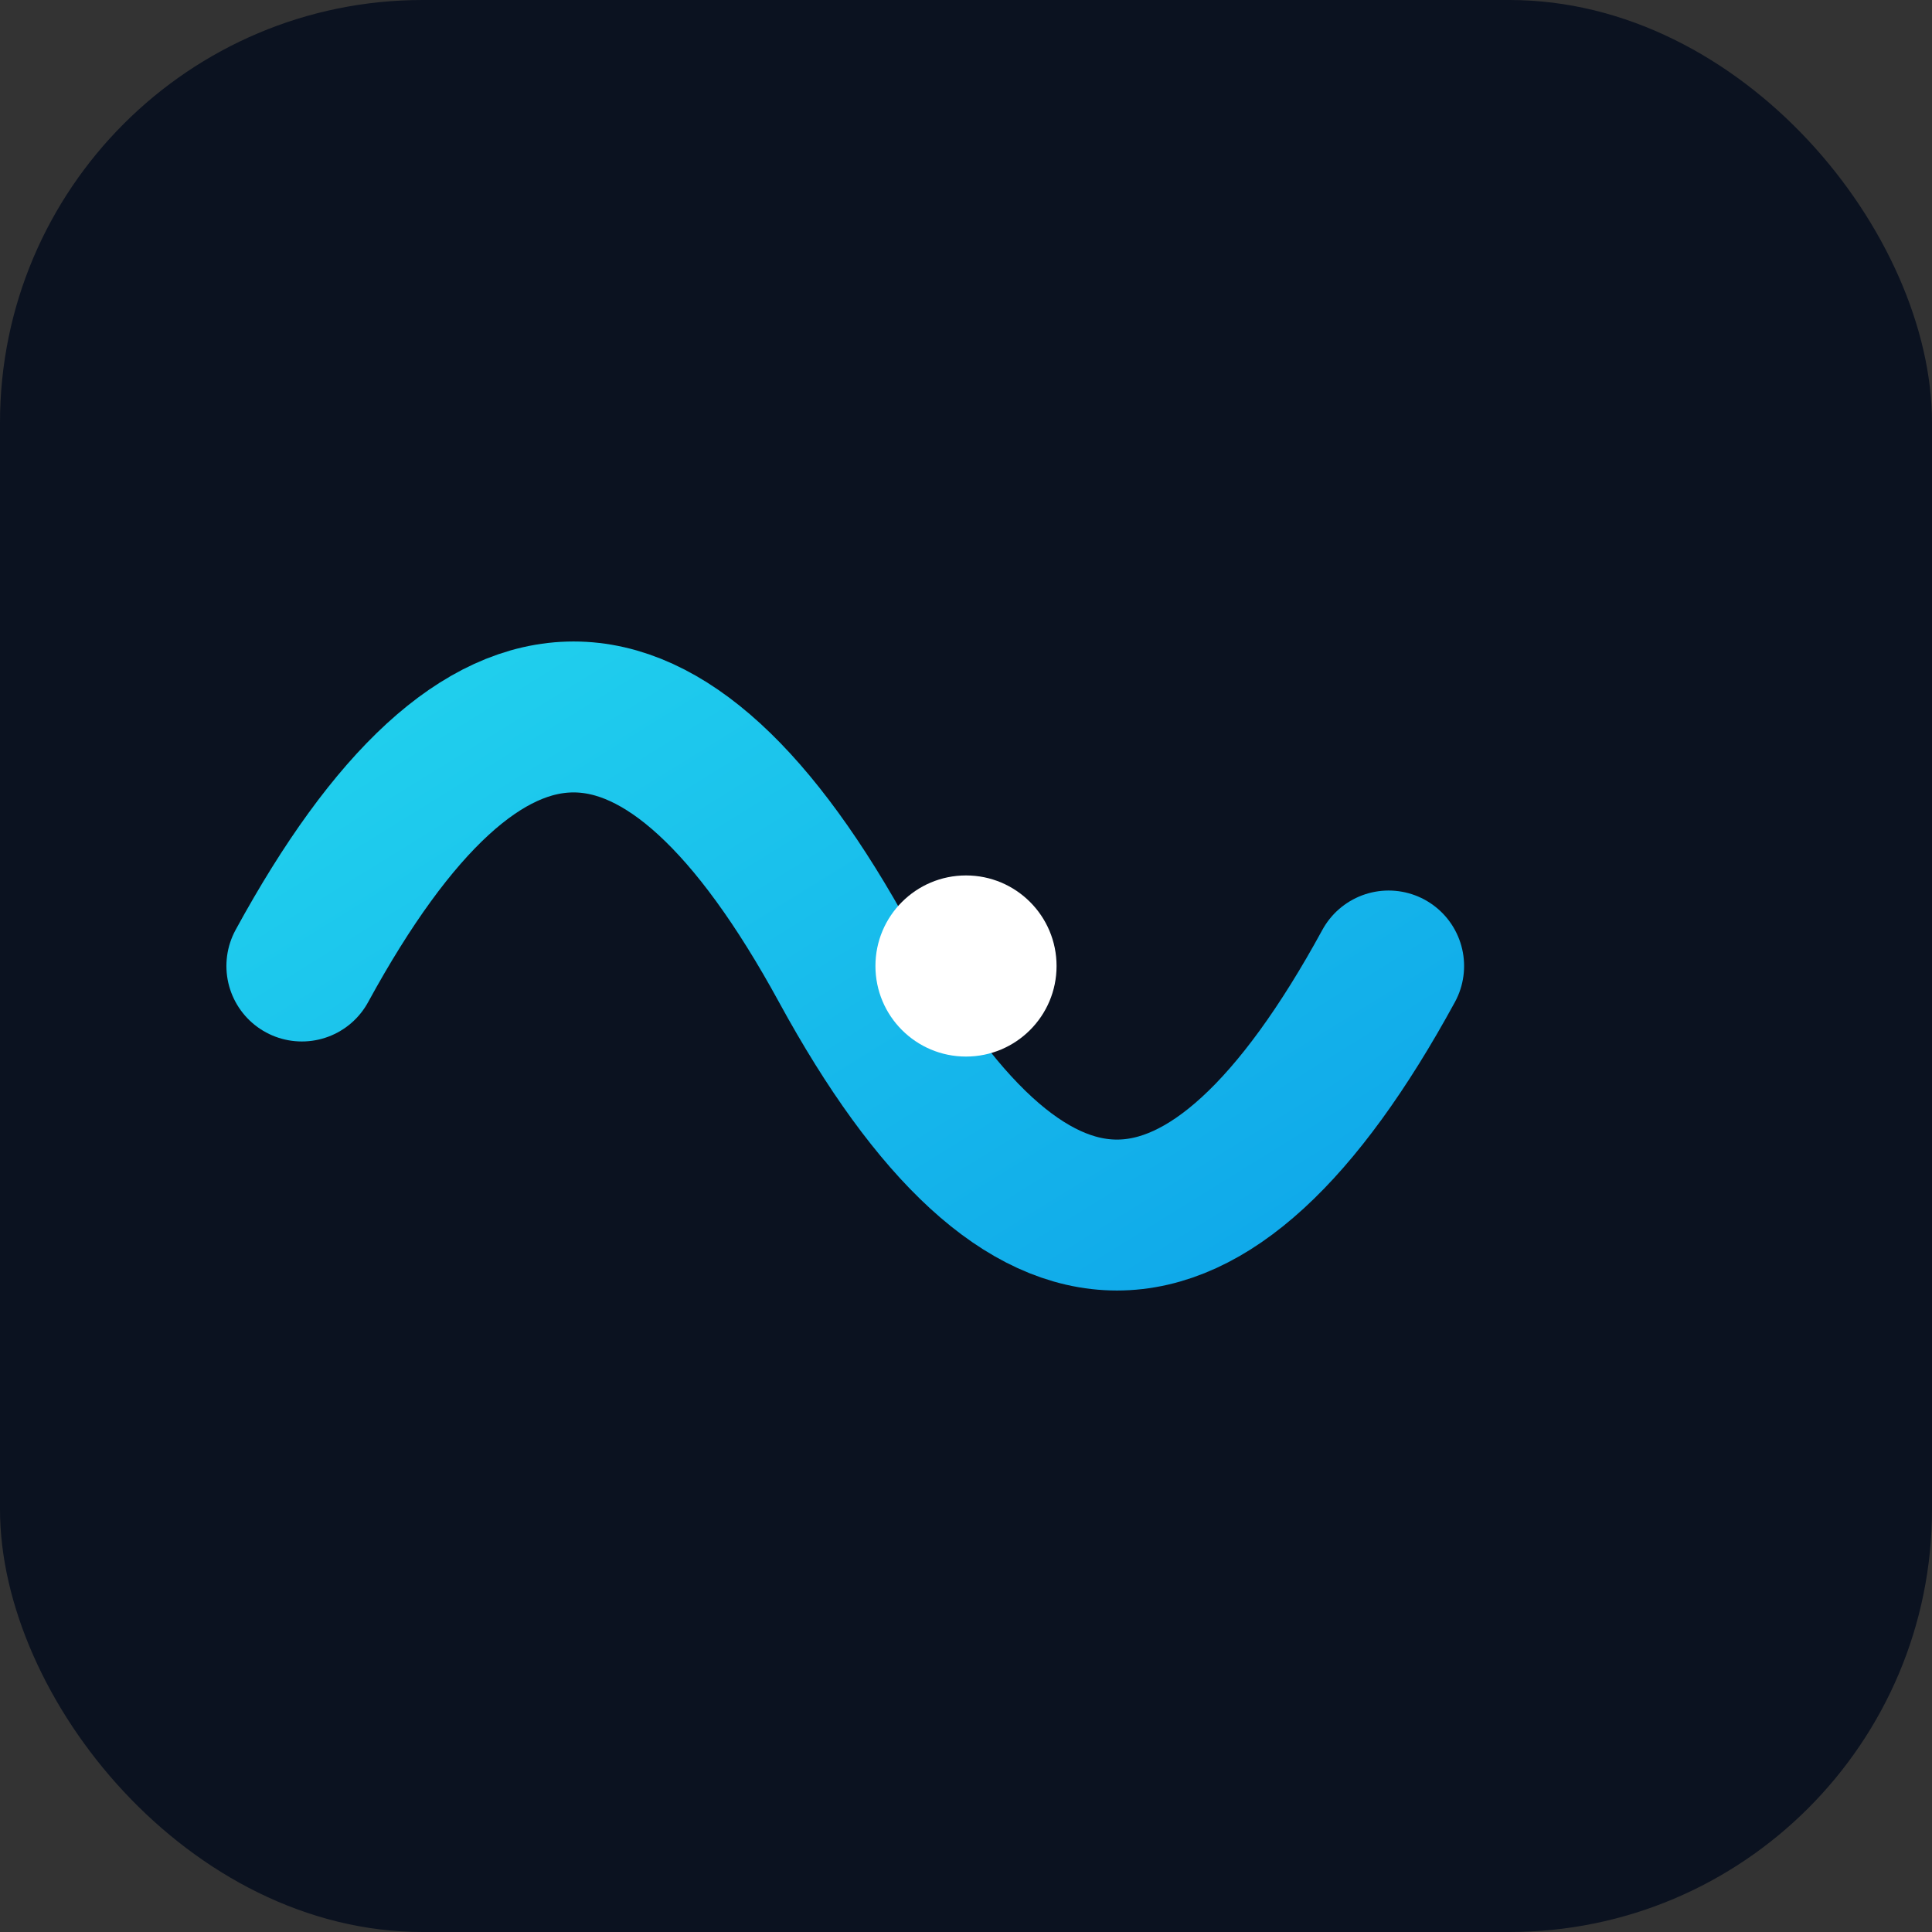 <svg xmlns="http://www.w3.org/2000/svg" viewBox="0 0 128 128" fill="none">
  <rect x="0" y="0" width="128" height="128" fill="#333333" stroke="none"/>
  <defs>
    <linearGradient id="g" x1="0" y1="0" x2="1" y2="1">
      <stop offset="0" stop-color="#22d3ee"/>
      <stop offset="1" stop-color="#0ea5e9"/>
    </linearGradient>
  </defs>
  <rect width="128" height="128" rx="28" fill="#0b1220"/>
  <path d="M20 64c12-22 24-22 36 0s24 22 36 0" stroke="url(#g)" stroke-width="10" stroke-linecap="round" stroke-linejoin="round"/>
  <circle cx="64" cy="64" r="6" fill="white"/>
</svg>

